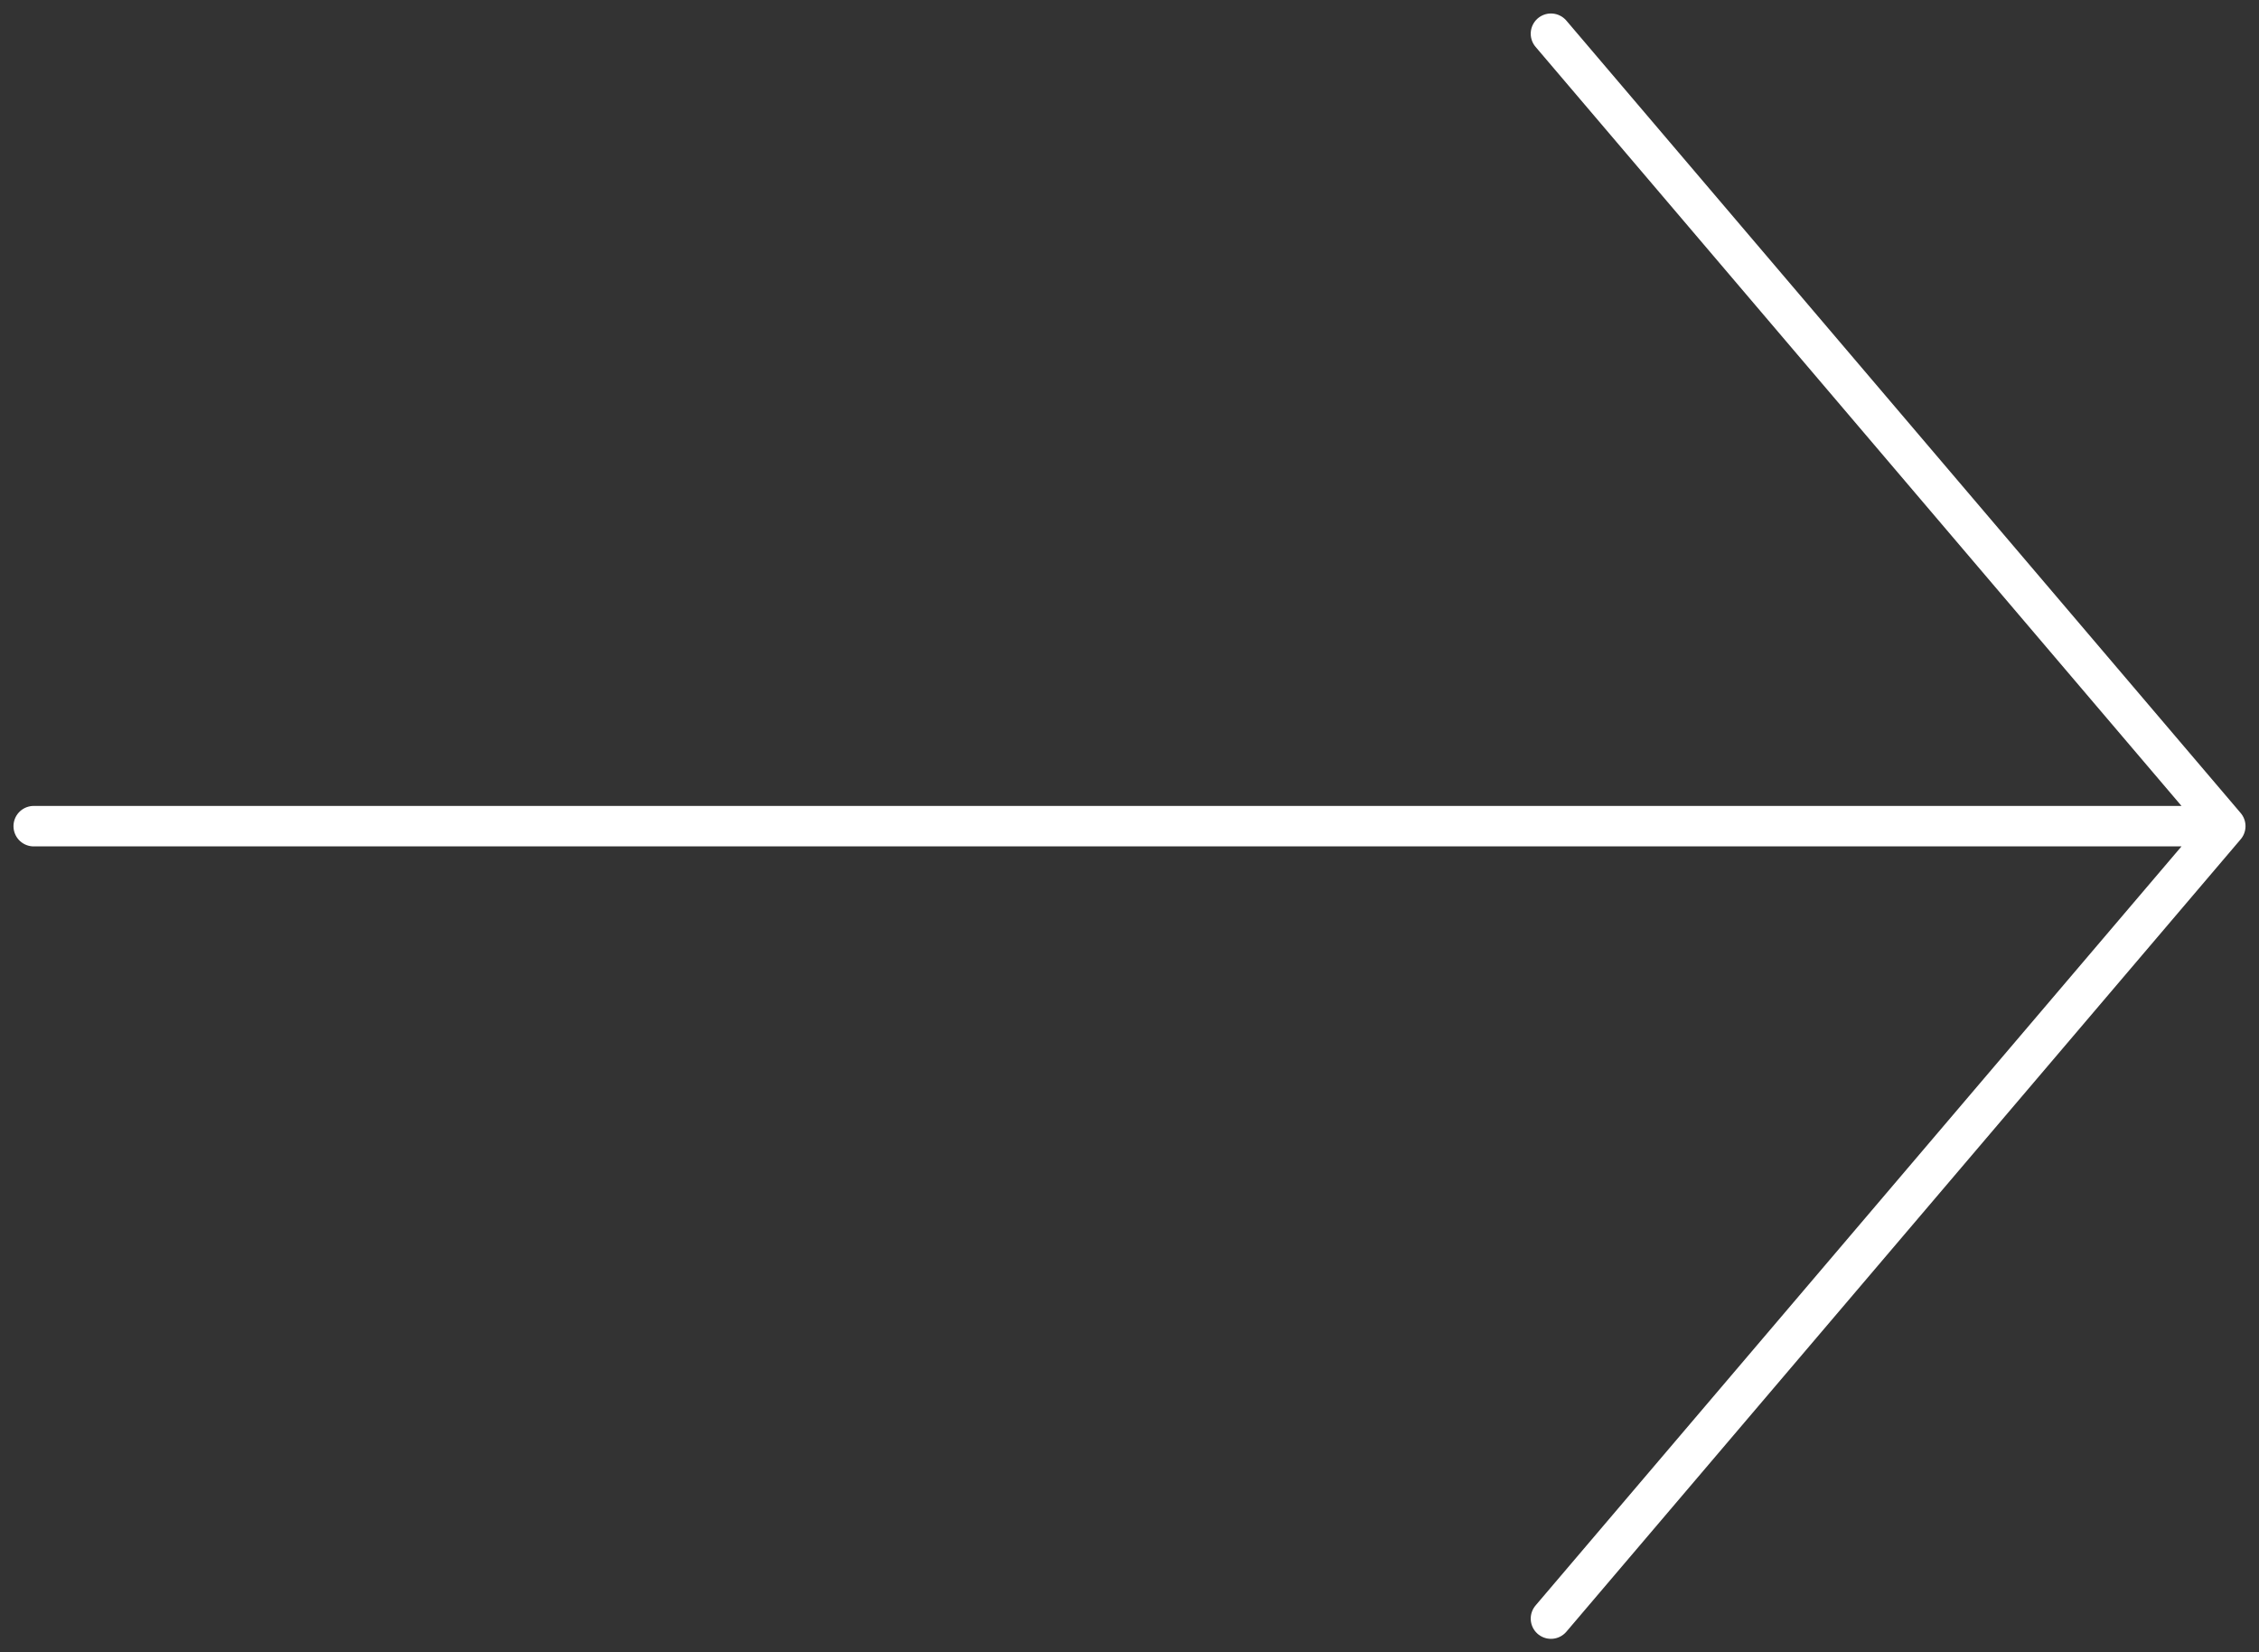 <svg width="67.0" height="49.0" preserveAspectRatio="xMinYMin meet" viewBox="0 0 67 49" xmlns="http://www.w3.org/2000/svg" version="1.0" fill-rule="evenodd" xmlns:xlink="http://www.w3.org/1999/xlink"><rect x="0" y="0" width="67" height="49" fill="#333333" stroke="none"/><title>...</title><desc>...</desc><g id="group" transform="scale(1,-1) translate(0,-49)" clip="0 0 67 49"><g transform=""><g transform=" matrix(1,0,0,-1,0,49)"><g transform=""><path d="M 1 24.5 L 66 24.5 M 66 24.5 L 46 48 M 66 24.5 L 46 1 " style="stroke: rgb(100%,100%,100%); stroke-linecap: round; stroke-width: 1.2; fill: none; fill-rule: evenodd;"/></g></g></g></g></svg>